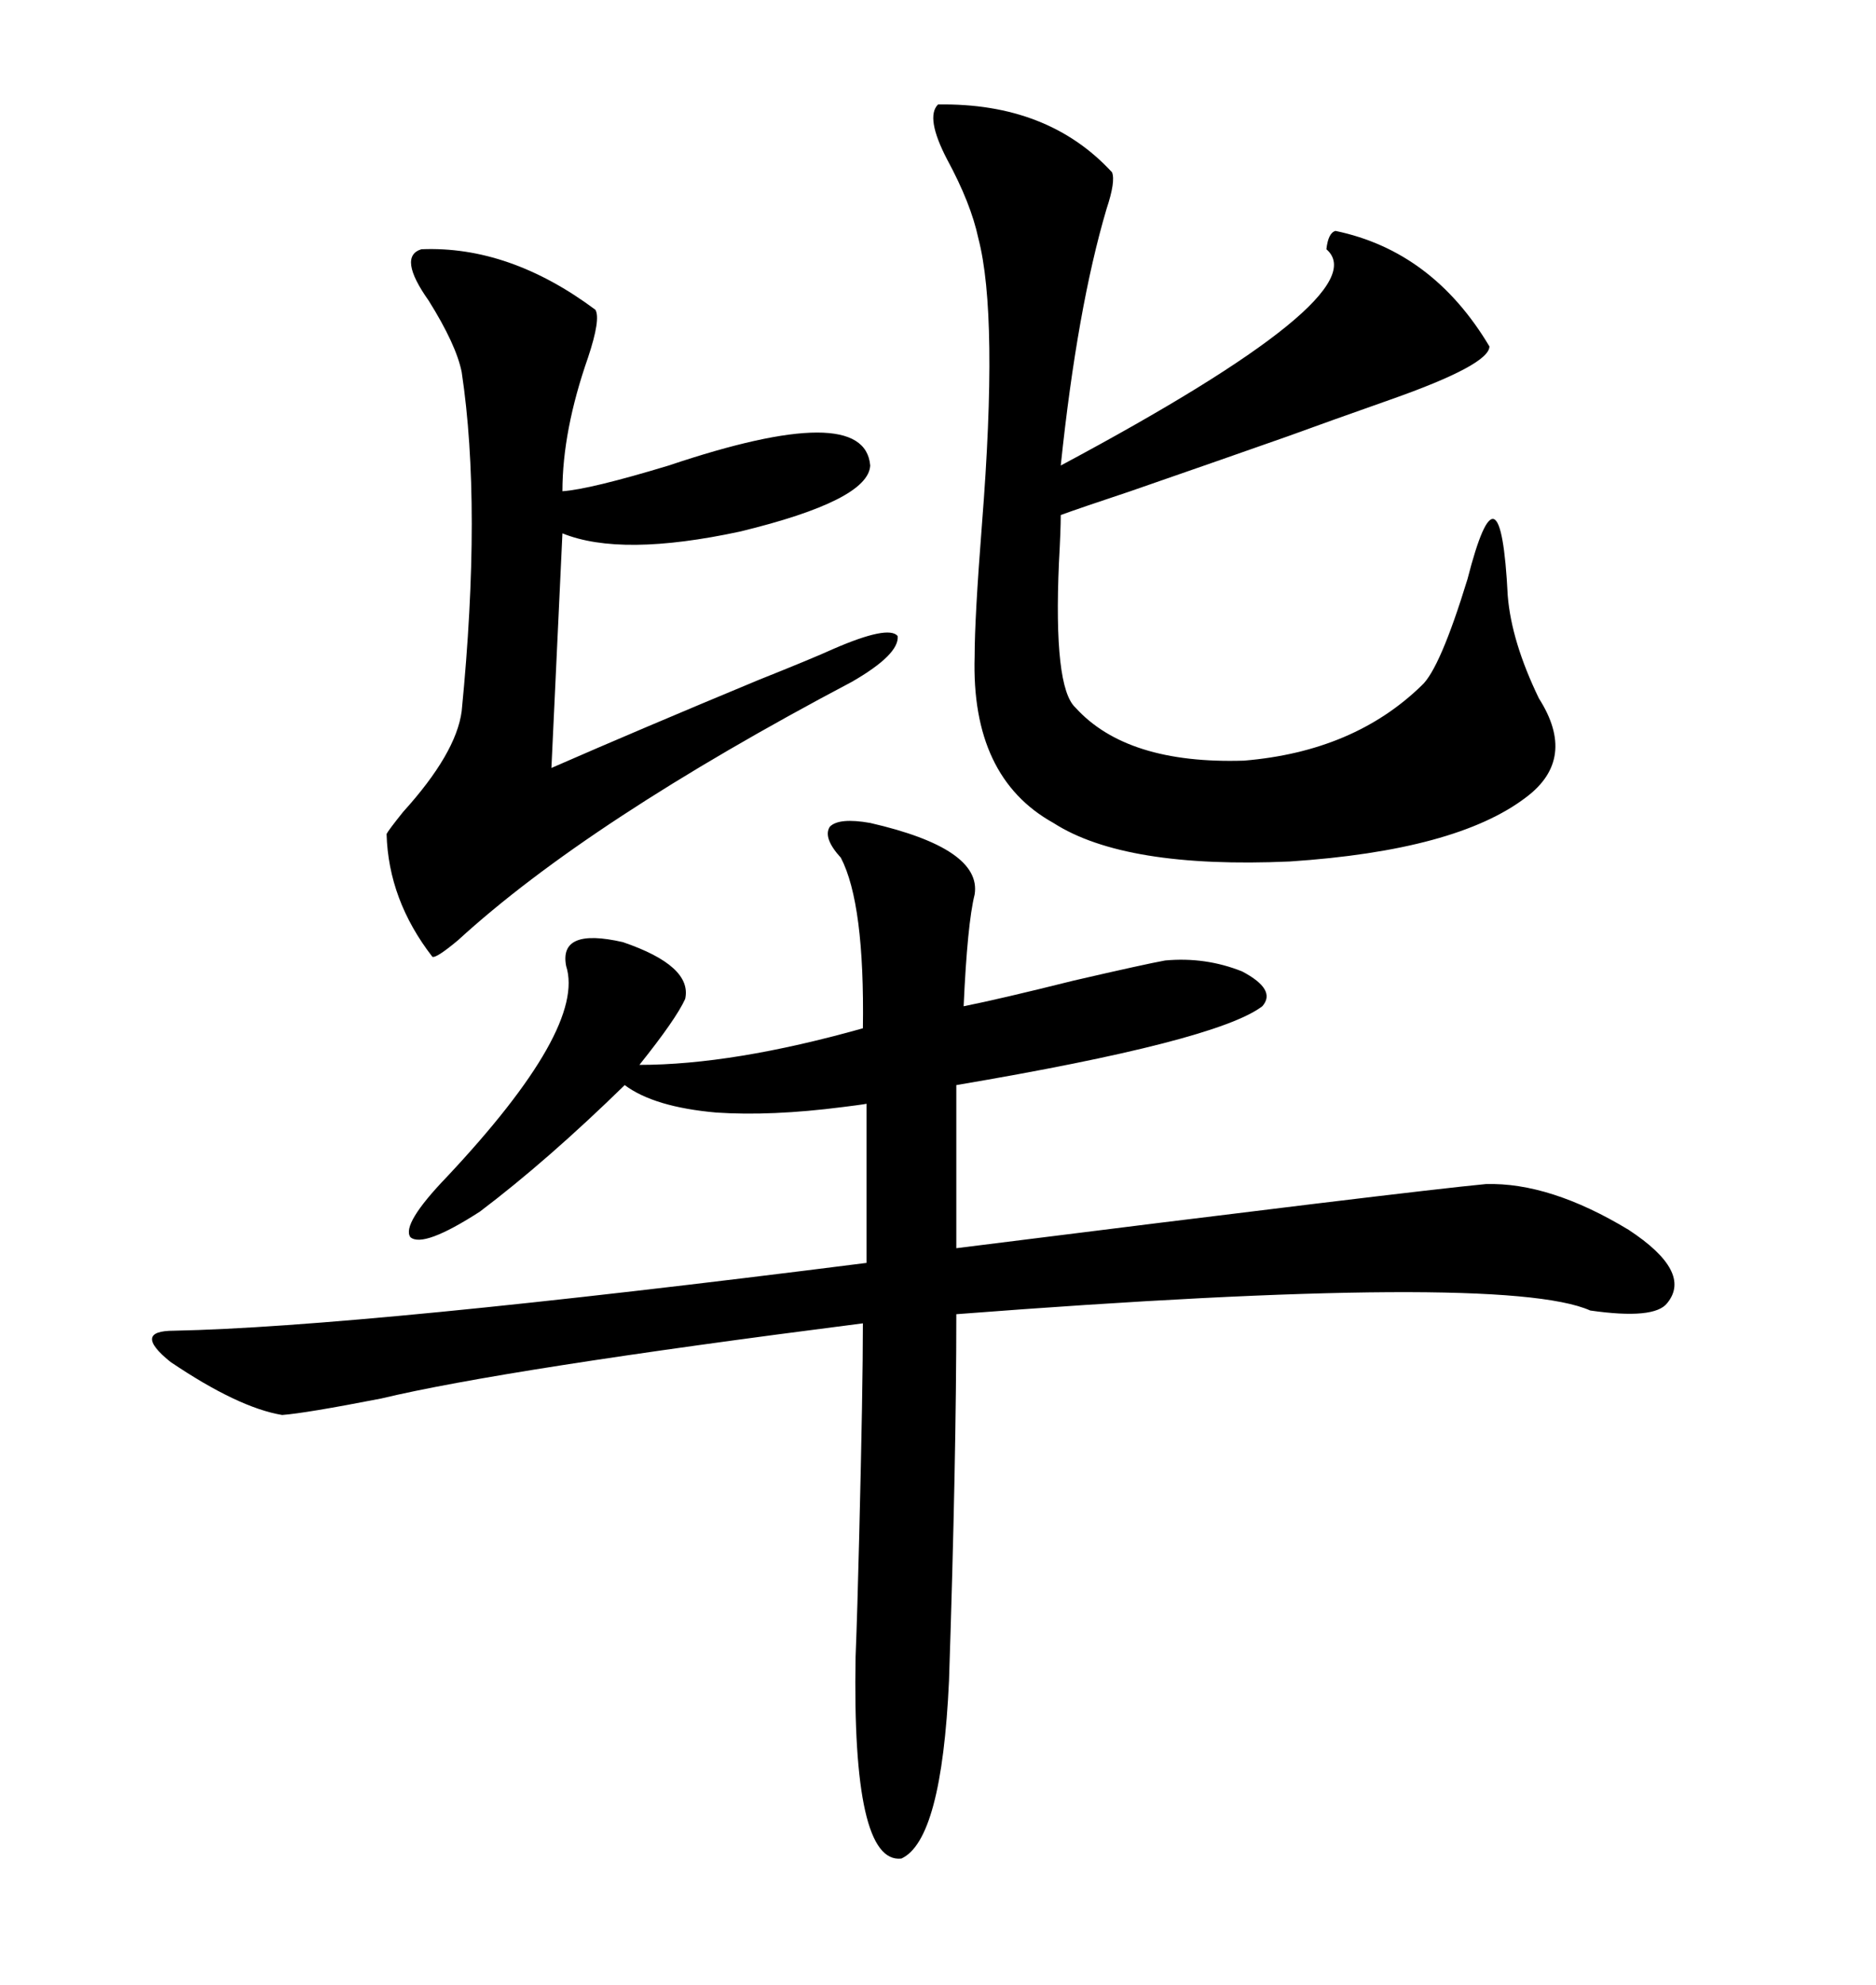 <svg xmlns="http://www.w3.org/2000/svg" xmlns:xlink="http://www.w3.org/1999/xlink" width="300" height="317.285"><path d="M139.16 131.54L139.16 131.54Q157.03 135.64 155.86 142.97L155.86 142.97Q154.69 147.66 154.10 160.84L154.10 160.84Q159.96 159.67 171.68 156.74L171.68 156.74Q183.11 154.10 186.33 153.52L186.33 153.52Q192.77 152.93 198.63 155.27L198.63 155.27Q204.20 158.20 201.86 160.84L201.86 160.84Q194.53 166.41 152.93 173.44L152.93 173.44L152.93 199.51Q225.29 190.43 237.60 189.26L237.60 189.26Q247.85 188.96 260.45 196.58L260.45 196.58Q270.70 203.32 266.60 208.30L266.60 208.30Q264.55 210.94 254.30 209.47L254.30 209.47Q240.53 203.32 152.93 210.06L152.93 210.06Q152.93 233.20 151.76 268.65L151.76 268.65Q150.59 294.14 144.14 297.07L144.14 297.07Q136.23 297.95 136.82 264.84L136.82 264.84Q137.11 257.52 137.40 245.51L137.40 245.51Q137.99 221.78 137.99 211.52L137.99 211.52Q80.57 218.85 60.94 223.54L60.94 223.54Q48.93 225.88 45.12 226.17L45.12 226.17Q38.09 225 27.25 217.68L27.25 217.68Q21.09 212.70 27.83 212.70L27.83 212.70Q57.71 212.11 138.57 201.86L138.57 201.86L138.57 176.37Q139.45 176.37 134.77 176.95L134.77 176.95Q123.34 178.42 114.55 177.83L114.55 177.83Q104.59 176.95 99.90 173.44L99.90 173.44Q87.60 185.45 76.76 193.65L76.76 193.65Q67.68 199.51 65.63 197.75L65.63 197.75Q64.16 195.70 71.48 188.09L71.48 188.09Q93.75 164.36 90.53 154.39L90.53 154.39Q89.36 148.24 99.61 150.59L99.61 150.59Q110.74 154.39 109.57 159.67L109.57 159.67Q108.11 162.89 102.25 170.21L102.25 170.21Q117.19 170.21 137.99 164.36L137.99 164.36Q138.28 144.43 134.47 137.11L134.47 137.11Q131.54 133.89 132.71 132.13L132.71 132.13Q134.18 130.66 139.16 131.54ZM150 16.70L150 16.70Q167.58 16.41 177.83 27.54L177.83 27.54Q178.42 29.00 176.95 33.40L176.95 33.40Q172.27 49.22 169.63 74.41L169.63 74.41Q220.61 47.17 212.11 39.84L212.11 39.84Q212.40 37.21 213.57 36.91L213.57 36.91Q229.10 40.14 238.18 55.37L238.18 55.37Q238.18 58.30 222.36 63.87L222.36 63.87Q212.40 67.38 205.96 69.73L205.96 69.73Q196.00 73.24 180.76 78.52L180.76 78.52Q172.85 81.15 169.63 82.32L169.63 82.32Q169.63 84.67 169.34 89.94L169.34 89.94Q168.46 109.86 171.97 113.09L171.97 113.09Q180.18 122.17 198.93 121.58L198.93 121.58Q216.50 120.12 227.34 109.57L227.34 109.57Q230.27 106.93 234.67 92.58L234.67 92.58Q239.94 72.07 241.11 95.21L241.11 95.21Q241.70 102.54 246.09 111.62L246.09 111.62Q252.25 121.29 244.04 127.44L244.04 127.44Q232.91 135.94 206.25 137.70L206.25 137.70Q179.88 138.87 168.46 131.54L168.46 131.54Q155.27 124.22 155.86 104.88L155.86 104.88Q155.86 98.73 157.03 83.79L157.03 83.79Q159.67 50.39 156.45 38.09L156.45 38.09Q155.27 32.52 151.46 25.49L151.46 25.49Q147.95 18.75 150 16.70ZM67.38 39.84L67.38 39.84Q81.45 39.26 95.21 49.51L95.21 49.51Q96.09 50.98 94.04 57.13L94.04 57.13Q89.94 68.85 89.94 78.52L89.94 78.52Q94.34 78.22 106.93 74.41L106.93 74.41Q138.28 63.87 139.16 74.41L139.16 74.41Q138.87 79.98 118.36 84.96L118.36 84.96Q99.32 89.06 89.94 85.25L89.94 85.25L88.18 122.75Q102.25 116.60 121.29 108.69L121.29 108.69Q130.08 105.18 133.30 103.71L133.30 103.71Q142.09 99.90 143.55 101.66L143.55 101.66Q143.85 104.59 136.23 108.98L136.23 108.98Q94.04 131.25 73.24 150.29L73.24 150.29Q69.73 153.22 69.14 152.93L69.14 152.93Q62.11 143.85 61.82 133.30L61.82 133.30Q62.11 132.71 64.45 129.79L64.45 129.79Q72.95 120.41 73.83 113.67L73.83 113.67Q77.05 80.86 73.83 59.47L73.83 59.47Q72.95 55.08 68.55 48.05L68.55 48.05Q63.57 41.02 67.38 39.84Z"/></svg>